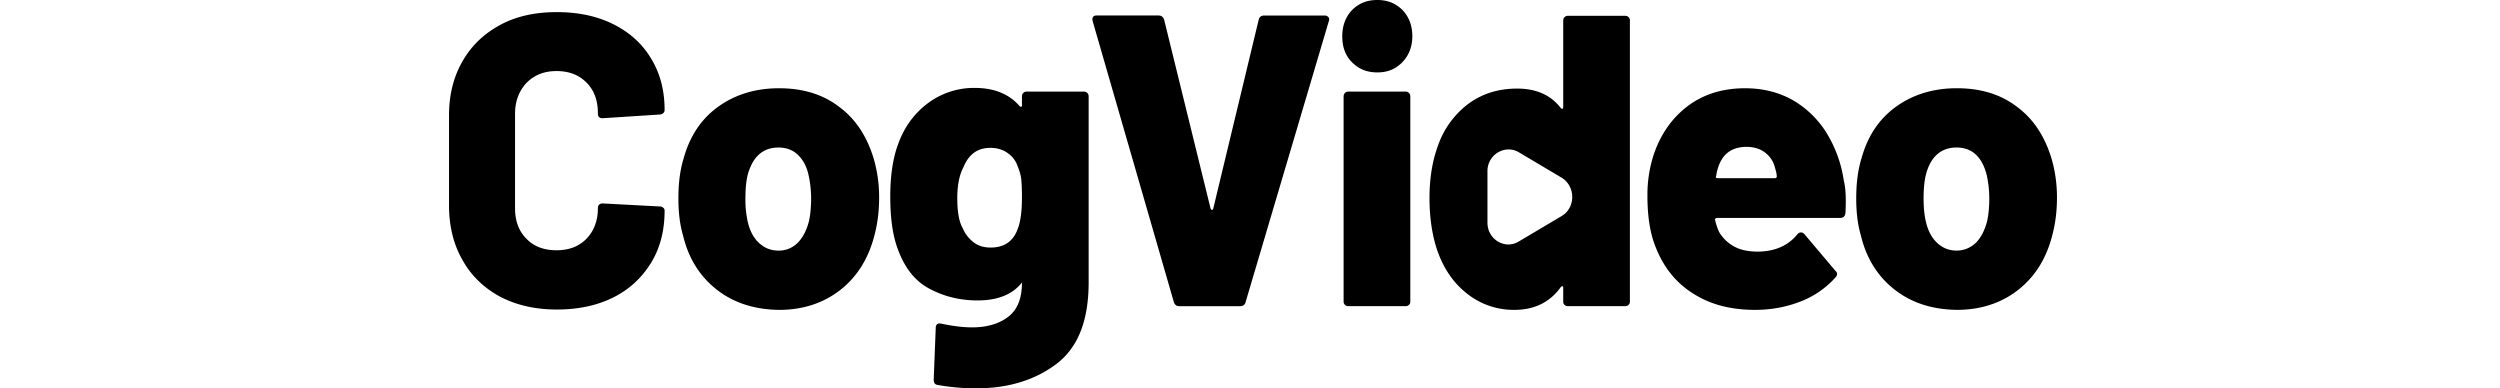 <svg fill="currentColor" fill-rule="evenodd" height="1em" style="flex:none;line-height:1" viewBox="0 0 103 24" xmlns="http://www.w3.org/2000/svg"><title>CogVideo</title><path clip-rule="evenodd" d="M57.806 3.85c-.417-.415-.604-.957-.604-1.602 0-.666.208-1.207.604-1.624.416-.416.916-.624 1.56-.624.646 0 1.146.208 1.562.624.396.417.604.958.604 1.624 0 .625-.208 1.166-.604 1.582-.416.437-.916.645-1.561.645-.645 0-1.145-.208-1.561-.624zm-.437 14.988a.267.267 0 01-.084-.208V5.974c0-.083.021-.167.084-.229a.267.267 0 01.208-.083h3.538c.084 0 .146.02.209.083.062.062.083.125.083.229V18.63c0 .083-.021.166-.083.208a.267.267 0 01-.209.083h-3.538a.267.267 0 01-.208-.083zM2.833 16.069c.54.979 1.332 1.728 2.33 2.27 1 .52 2.166.79 3.498.79 1.332 0 2.498-.25 3.497-.75.999-.499 1.77-1.227 2.331-2.143.562-.916.833-1.998.833-3.206 0-.083-.021-.145-.083-.187a.267.267 0 00-.209-.083l-3.538-.188c-.188 0-.292.105-.292.292 0 .79-.25 1.415-.707 1.894-.48.479-1.083.708-1.853.708s-1.395-.23-1.852-.708c-.48-.479-.708-1.103-.708-1.894V7.036c0-.791.25-1.416.708-1.915.478-.48 1.082-.729 1.852-.729s1.374.229 1.853.708c.478.479.707 1.103.707 1.915 0 .187.084.291.292.291l3.538-.229c.084 0 .146-.041.209-.083a.267.267 0 00.083-.208c0-1.187-.27-2.248-.833-3.164-.541-.916-1.332-1.624-2.331-2.123-1-.5-2.165-.75-3.497-.75-1.332 0-2.498.25-3.497.791-1 .542-1.77 1.27-2.331 2.248C2.27 4.767 2 5.87 2 7.14v5.537c0 1.29.27 2.414.833 3.392zm13.634-1.498c.333 1.394 1.04 2.518 2.081 3.33 1.04.812 2.31 1.228 3.851 1.25 1.499 0 2.79-.438 3.83-1.27 1.04-.833 1.728-1.978 2.082-3.414.187-.729.27-1.478.27-2.27 0-.873-.125-1.685-.354-2.455-.416-1.333-1.103-2.394-2.123-3.144-.999-.77-2.248-1.144-3.705-1.144-1.478 0-2.727.395-3.768 1.144-1.04.75-1.748 1.811-2.123 3.164-.229.729-.333 1.561-.333 2.498 0 .833.084 1.603.292 2.31zm7.764-.854c-.146.541-.375.979-.687 1.29a1.616 1.616 0 01-1.187.48c-.478 0-.874-.167-1.207-.48-.333-.311-.562-.748-.687-1.29a6.286 6.286 0 01-.146-1.457c0-.562.042-1.061.146-1.478.312-1.103.937-1.665 1.894-1.665.48 0 .875.146 1.187.437.312.292.541.687.666 1.228.104.458.166.958.166 1.478s-.041 1.02-.145 1.457zM37.49 5.745a.267.267 0 01.208-.083h3.539c.083 0 .145.02.208.083.062.062.083.125.083.229v11.47c0 2.351-.645 4.017-1.977 5.036-1.312 1-2.977 1.52-4.975 1.52-.75 0-1.54-.063-2.373-.208-.167-.021-.25-.125-.25-.333l.125-3.185c0-.125.042-.208.104-.25.063-.041.146-.041.25-.02.687.145 1.311.228 1.894.228.937 0 1.686-.229 2.248-.666.562-.437.833-1.144.833-2.102l-.167.187c-.603.625-1.457.916-2.58.916-1.104 0-2.103-.25-3.019-.75-.916-.499-1.561-1.373-1.977-2.622-.271-.812-.396-1.832-.396-3.039 0-1.311.166-2.394.479-3.226.374-1.062.999-1.915 1.831-2.54a4.754 4.754 0 012.915-.957c1.186 0 2.123.374 2.768 1.124.042.041.063.041.104.041.042-.02.042-.041.042-.083v-.562c0-.083.02-.146.083-.208zm-.083 6.411c0-.458-.021-.833-.042-1.082a2.842 2.842 0 00-.208-.75 1.623 1.623 0 00-.645-.874c-.292-.208-.646-.312-1.062-.312-.79 0-1.332.395-1.665 1.207-.25.479-.375 1.103-.375 1.894 0 .833.104 1.457.333 1.853.146.354.375.645.666.874.292.23.646.333 1.062.333.853 0 1.415-.395 1.686-1.186.167-.437.25-1.083.25-1.957zm4.371-10.845l5.017 17.36c.062.167.166.25.312.25h3.788c.167 0 .291-.083.333-.25l5.142-17.36a.256.256 0 00-.021-.25c-.063-.062-.125-.103-.23-.103h-3.725c-.188 0-.313.083-.354.25l-2.81 11.677c-.021.062-.042.083-.083.083-.042 0-.063-.042-.084-.083L46.191 1.207c-.063-.166-.167-.25-.354-.25h-3.81c-.187 0-.27.084-.27.25l.021.104zm46.19 12.156c.207 0 .311-.104.332-.312.042-.853.02-1.52-.104-1.998a7.75 7.75 0 00-1.061-2.935 5.973 5.973 0 00-2.103-2.04c-.853-.479-1.832-.728-2.935-.728-1.353 0-2.54.353-3.518 1.082-.978.729-1.686 1.728-2.123 2.997a8.037 8.037 0 00-.395 2.56c0 1.291.166 2.353.52 3.206.479 1.207 1.228 2.165 2.29 2.831 1.061.687 2.331 1.02 3.85 1.02 1.02 0 1.957-.187 2.81-.52a5.581 5.581 0 002.145-1.478c.062-.063.104-.146.104-.208a.256.256 0 00-.104-.209l-1.915-2.268c-.063-.063-.125-.104-.209-.104a.288.288 0 00-.229.124c-.582.708-1.415 1.062-2.456 1.062-.583 0-1.082-.104-1.478-.333a2.408 2.408 0 01-.895-.874 3.448 3.448 0 01-.25-.75c-.02-.02-.02-.062.021-.083a.545.545 0 00.03-.016.136.136 0 01.075-.026h7.597zm-7.66-2.58a2.87 2.87 0 01.124-.542c.27-.832.832-1.249 1.707-1.27.479 0 .853.105 1.165.334.313.228.542.54.646.978.062.208.104.374.104.52 0 .063-.042.104-.104.104H80.41c-.104 0-.146-.041-.104-.125zM91.338 17.9c-1.04-.812-1.748-1.936-2.081-3.33-.209-.708-.292-1.478-.292-2.31 0-.938.104-1.77.333-2.499.375-1.353 1.083-2.414 2.123-3.164 1.041-.749 2.29-1.144 3.768-1.144 1.457 0 2.706.374 3.705 1.144 1.02.75 1.707 1.811 2.123 3.144.229.77.354 1.581.354 2.456 0 .79-.083 1.54-.271 2.269-.353 1.436-1.04 2.58-2.081 3.413-1.04.833-2.331 1.27-3.83 1.27-1.54-.02-2.81-.437-3.85-1.249zm5.017-2.893c.312-.312.54-.75.687-1.29.104-.438.145-.937.145-1.458 0-.52-.062-1.02-.166-1.478-.146-.54-.354-.936-.666-1.228-.313-.291-.708-.437-1.187-.437-.957 0-1.603.562-1.894 1.665-.104.417-.146.916-.146 1.478 0 .541.042 1.02.146 1.457.125.541.354.979.687 1.29.333.313.728.48 1.207.48.458 0 .854-.167 1.187-.48zM74.686.978c.084 0 .147.021.21.084a.267.267 0 01.082.208v17.36c0 .083-.02.145-.083.208a.267.267 0 01-.208.083h-3.539a.267.267 0 01-.208-.083c-.062-.042-.083-.125-.083-.208v-.854c0-.041 0-.062-.042-.083-.041 0-.062 0-.104.042-.666.936-1.623 1.415-2.872 1.415a4.632 4.632 0 01-2.998-1.062c-.874-.707-1.478-1.665-1.852-2.872-.27-.916-.396-1.915-.396-2.977 0-1.186.167-2.269.52-3.226a5.488 5.488 0 011.832-2.56c.854-.646 1.874-.979 3.06-.979 1.187 0 2.082.396 2.706 1.208.042.041.084.062.104.041a.16.16 0 00.042-.104V1.29c0-.104.02-.166.083-.228a.267.267 0 01.208-.084h3.539zM68.11 14.925l2.665-1.583c.853-.52.853-1.81 0-2.352l-2.665-1.582c-.853-.5-1.935.146-1.935 1.166v3.185c0 1.04 1.082 1.686 1.935 1.165z"></path></svg>